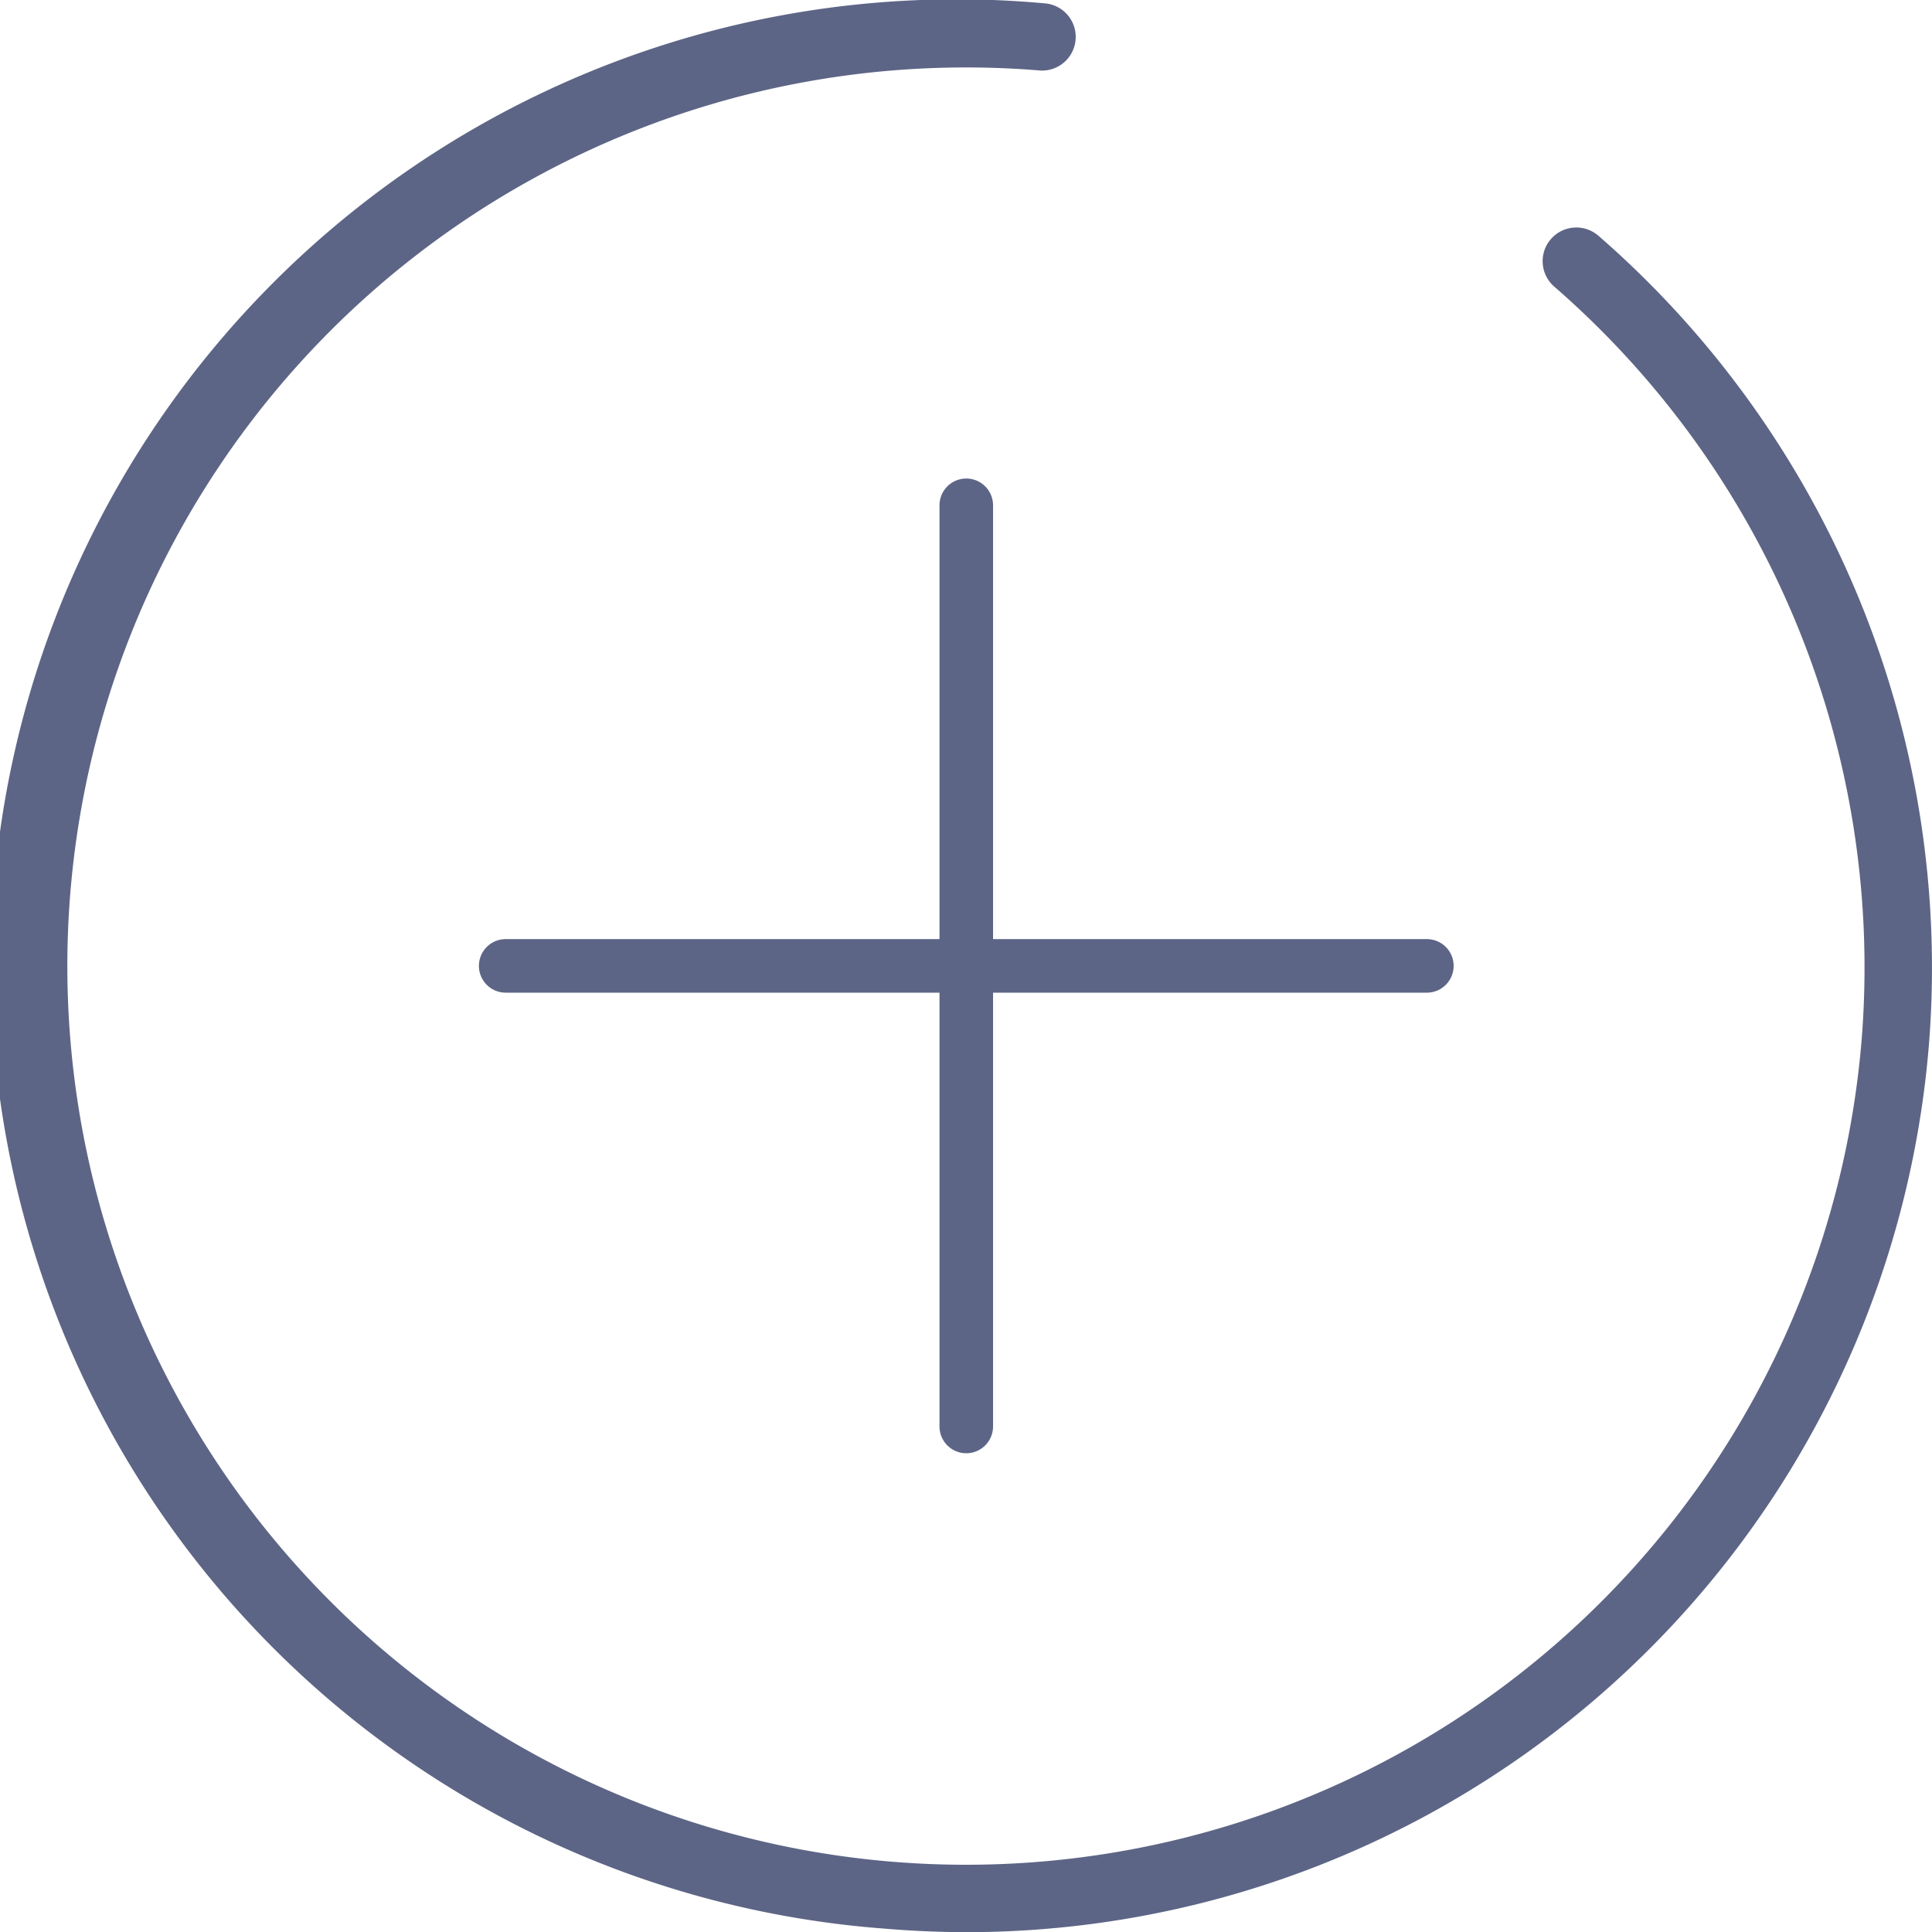 <svg xmlns="http://www.w3.org/2000/svg" width="35" height="35.001" viewBox="0 0 35 35.001"><defs><style>.a{fill:#5d6586;}</style></defs><path class="a" d="M1241.961,1524.953a.61.61,0,1,0-.8.921,16.346,16.346,0,0,1,5.563,13.656,16.28,16.28,0,1,1-14.873-17.574.61.61,0,0,0,.1-1.215,17.5,17.5,0,1,0-2.9,34.878q.742.062,1.481.062a17.5,17.5,0,0,0,17.41-16.049,17.574,17.574,0,0,0-5.979-14.678Z" transform="translate(-1213 -1520.678)"/><path class="a" d="M1229.7,1546.2a.485.485,0,0,0,.485-.485v-7.859h7.859a.485.485,0,1,0,0-.97h-7.859v-7.859a.485.485,0,1,0-.97,0v7.859h-7.859a.485.485,0,1,0,0,.97h7.859v7.859a.485.485,0,0,0,.485.485Z" transform="translate(-1212.195 -1519.873)"/></svg>